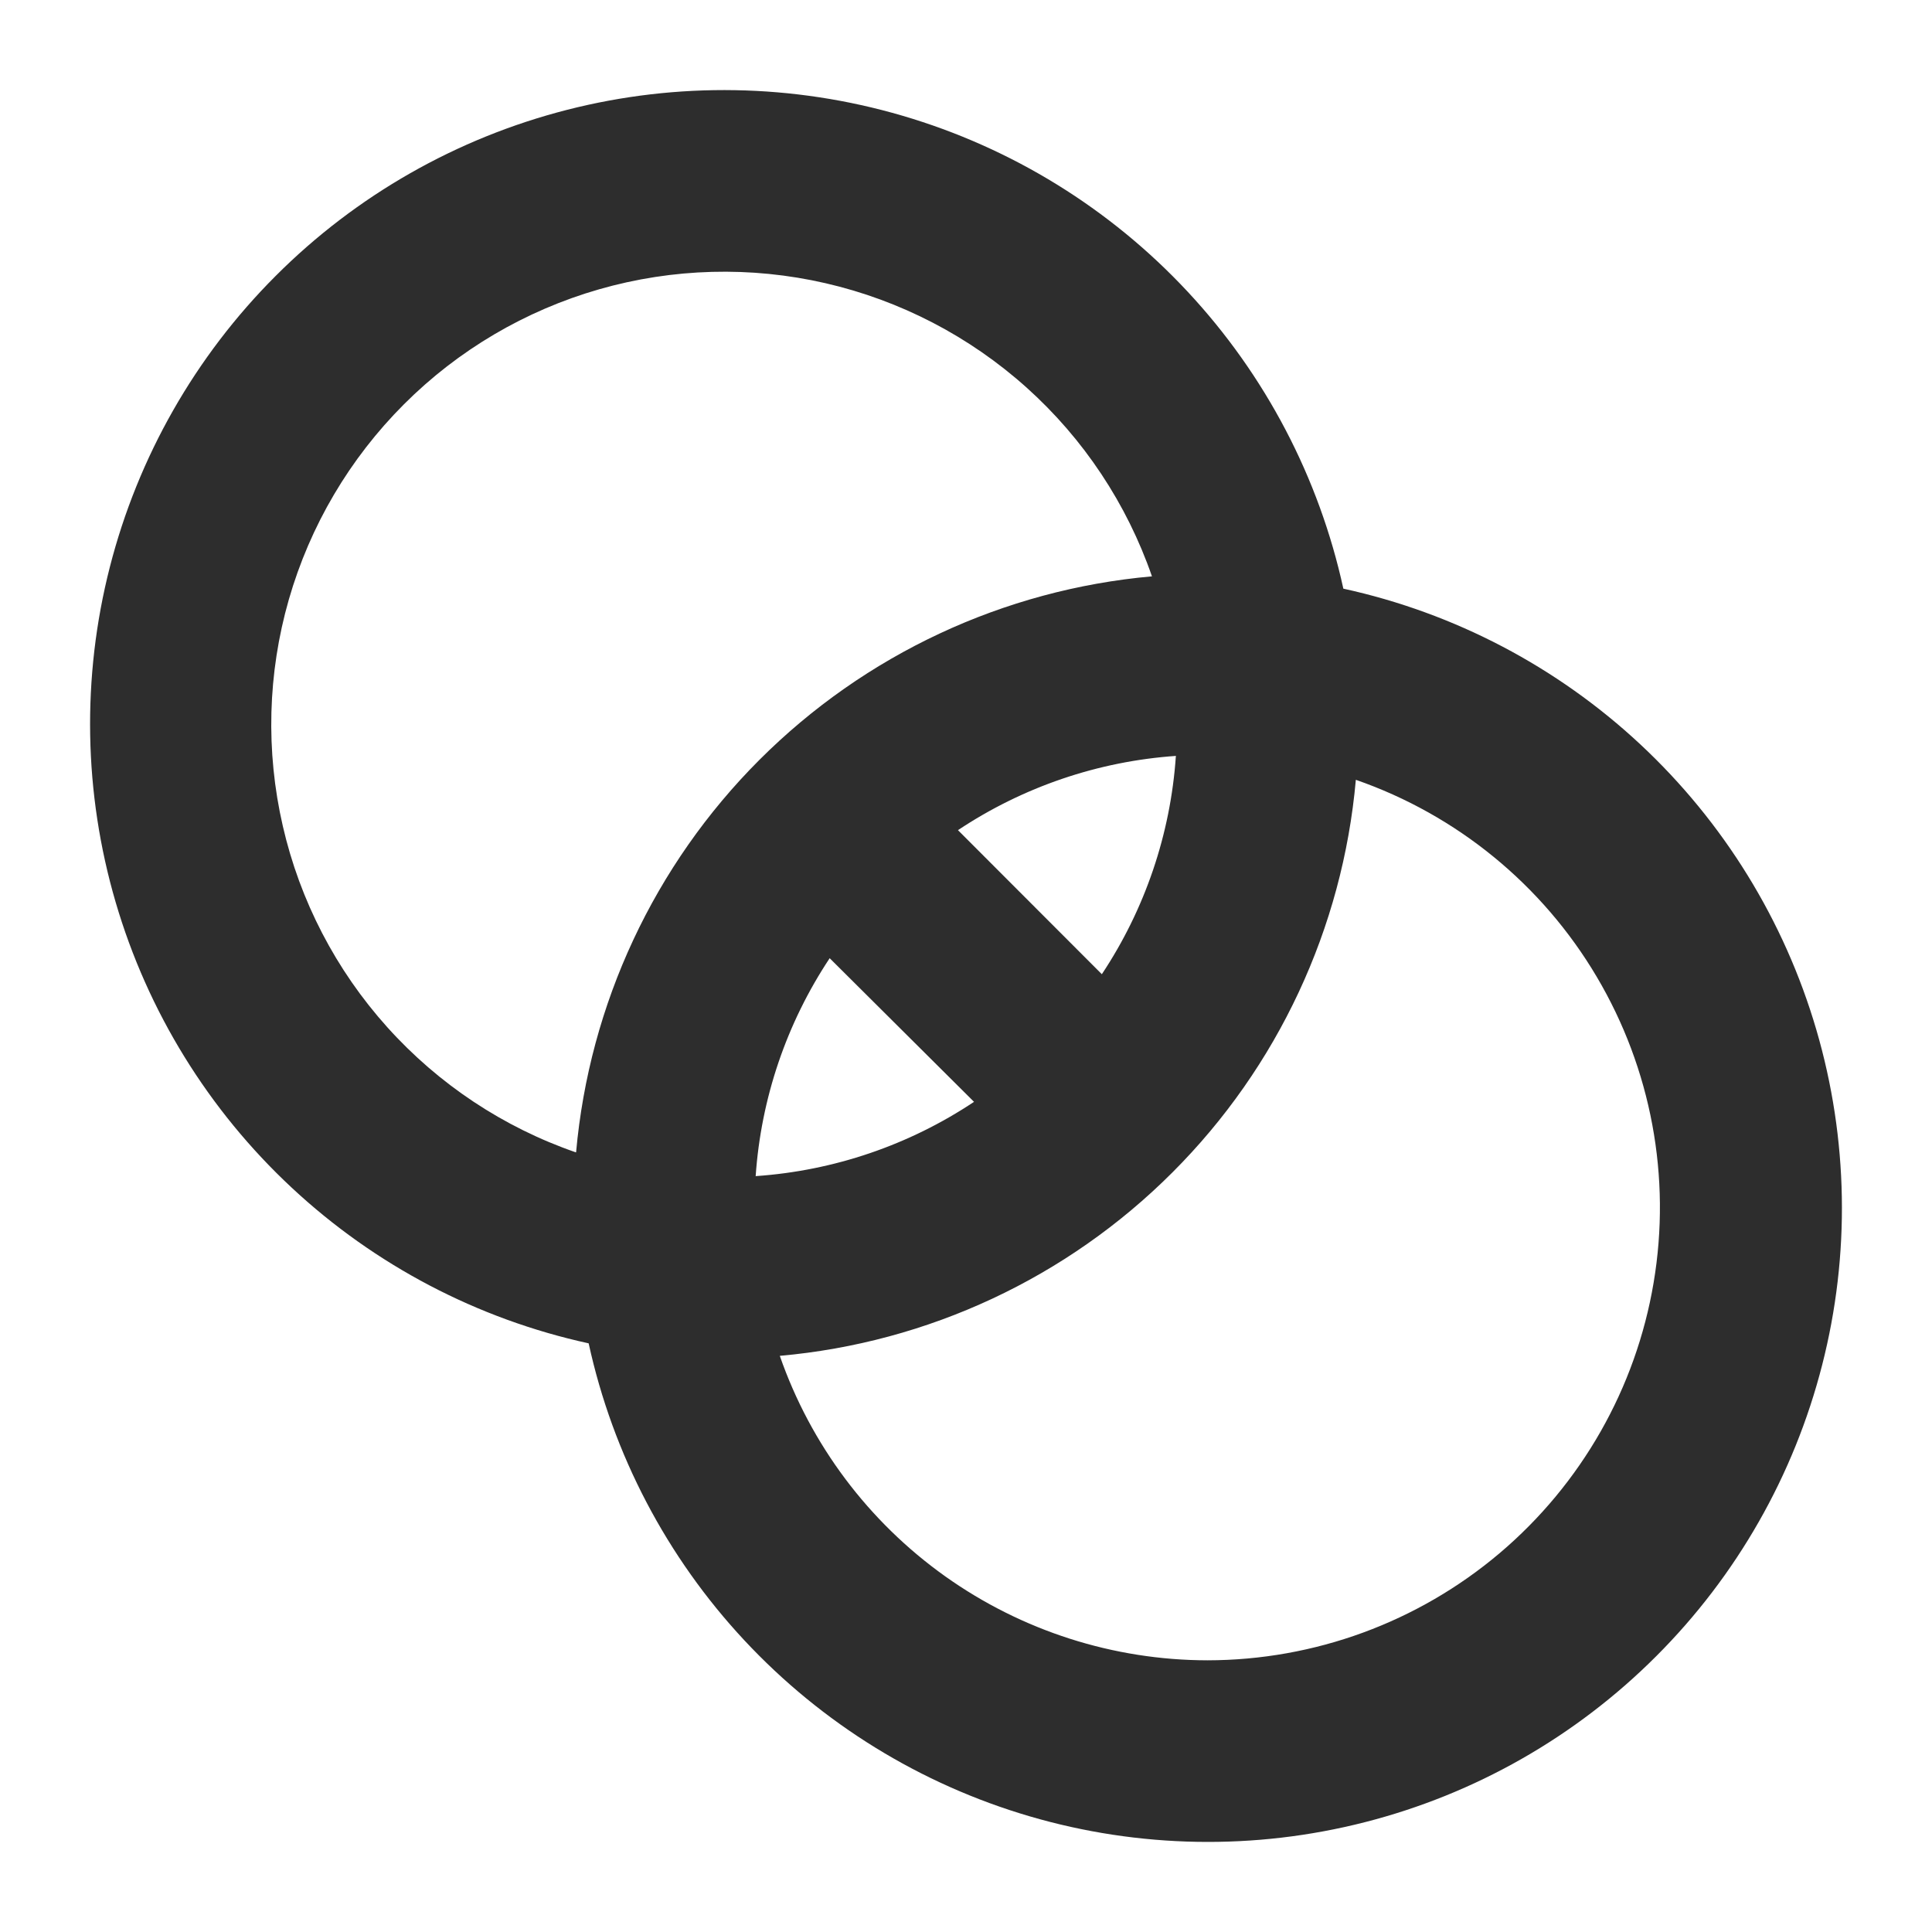 <svg xmlns="http://www.w3.org/2000/svg" width="32" height="32" viewBox="0 0 32 32" fill="none"><path d="M22.25 9.75C21.848 7.909 20.957 6.21 19.672 4.832C18.387 3.453 16.754 2.446 14.945 1.916C13.137 1.386 11.219 1.352 9.393 1.819C7.567 2.286 5.9 3.235 4.568 4.568C3.235 5.9 2.286 7.567 1.819 9.393C1.352 11.219 1.386 13.137 1.916 14.945C2.446 16.754 3.453 18.387 4.832 19.672C6.21 20.957 7.909 21.848 9.75 22.25C10.152 24.091 11.043 25.79 12.328 27.168C13.614 28.547 15.246 29.554 17.055 30.084C18.863 30.614 20.781 30.648 22.607 30.181C24.433 29.715 26.1 28.765 27.432 27.432C28.765 26.1 29.715 24.433 30.181 22.607C30.648 20.781 30.614 18.863 30.084 17.055C29.554 15.246 28.547 13.614 27.168 12.328C25.79 11.043 24.091 10.152 22.25 9.75ZM19.476 12.524C19.388 13.814 18.965 15.059 18.25 16.136L15.867 13.75C16.944 13.033 18.189 12.609 19.48 12.52L19.476 12.524ZM9.539 19.087C8.338 18.672 7.262 17.957 6.413 17.012C5.563 16.066 4.968 14.92 4.684 13.681C4.399 12.442 4.433 11.152 4.784 9.93C5.135 8.708 5.791 7.596 6.69 6.697C7.588 5.798 8.701 5.143 9.922 4.792C11.144 4.441 12.435 4.406 13.674 4.691C14.912 4.976 16.058 5.571 17.004 6.42C17.95 7.269 18.664 8.345 19.08 9.546C16.624 9.765 14.324 10.841 12.58 12.584C10.837 14.327 9.762 16.628 9.542 19.084L9.539 19.087ZM12.516 19.484C12.604 18.194 13.027 16.948 13.742 15.871L16.133 18.25C15.056 18.967 13.811 19.391 12.52 19.48L12.516 19.484ZM20 27.5C18.442 27.498 16.923 27.011 15.654 26.108C14.385 25.204 13.428 23.929 12.916 22.457C15.373 22.239 17.675 21.164 19.419 19.419C21.164 17.675 22.239 15.373 22.457 12.916C24.131 13.498 25.545 14.654 26.447 16.179C27.35 17.704 27.684 19.499 27.389 21.246C27.095 22.994 26.191 24.58 24.839 25.725C23.486 26.87 21.772 27.498 20 27.5Z" fill="#2D2D2D"/></svg>